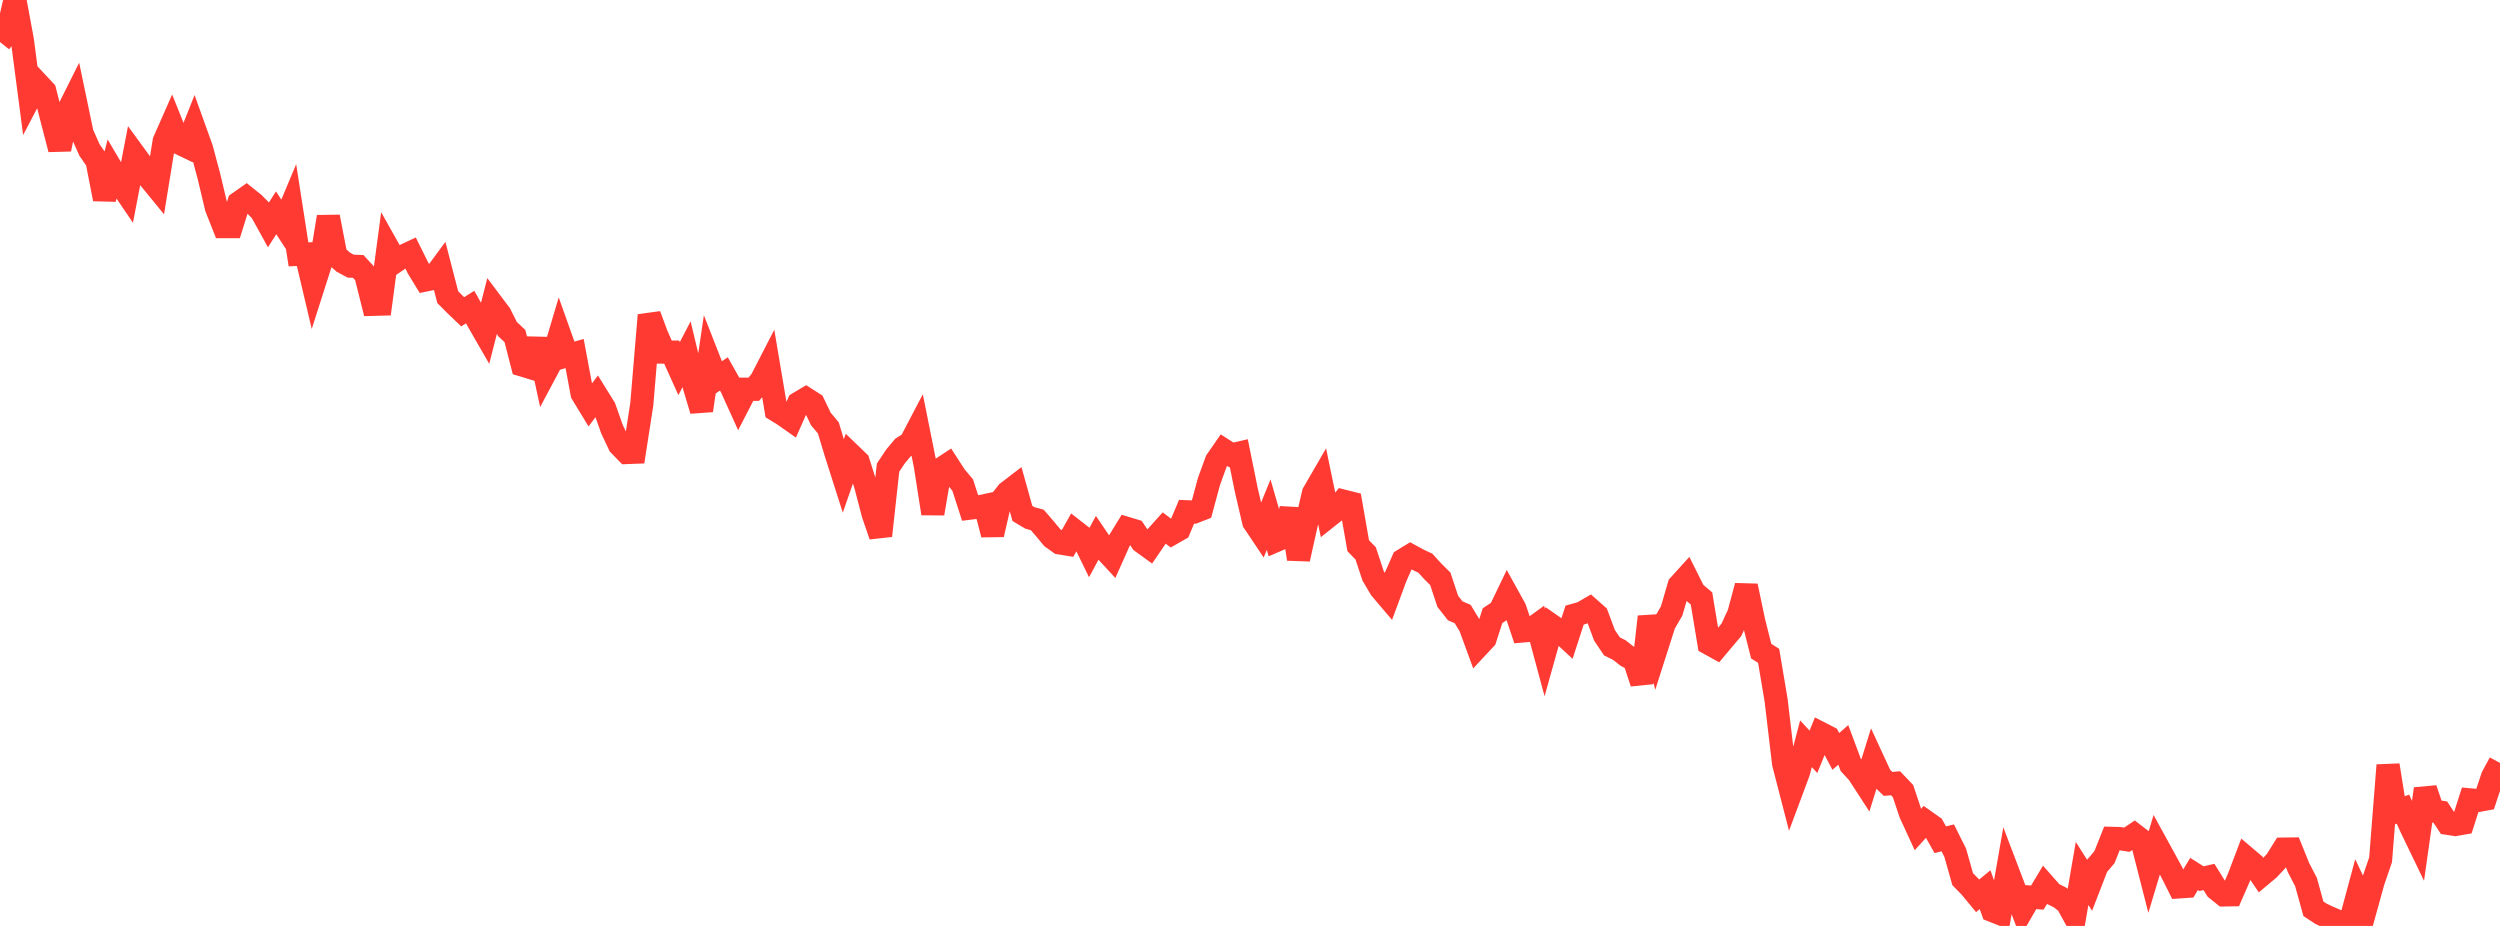 <?xml version="1.0" standalone="no"?>
<!DOCTYPE svg PUBLIC "-//W3C//DTD SVG 1.1//EN" "http://www.w3.org/Graphics/SVG/1.1/DTD/svg11.dtd">

<svg width="135" height="50" viewBox="0 0 135 50" preserveAspectRatio="none" 
  xmlns="http://www.w3.org/2000/svg"
  xmlns:xlink="http://www.w3.org/1999/xlink">


<polyline points="0.0, 2.272 0.403, 1.764 0.806, 0.0 1.209, 2.181 1.612, 5.255 2.015, 4.487 2.418, 4.919 2.821, 6.504 3.224, 8.058 3.627, 6.078 4.03, 5.273 4.433, 7.205 4.836, 8.105 5.239, 8.687 5.642, 10.747 6.045, 9.155 6.448, 9.838 6.851, 10.432 7.254, 8.34 7.657, 8.892 8.06, 9.612 8.463, 10.104 8.866, 7.626 9.269, 6.713 9.672, 7.718 10.075, 7.912 10.478, 6.897 10.881, 8.017 11.284, 9.527 11.687, 11.218 12.09, 12.237 12.493, 12.238 12.896, 10.951 13.299, 10.669 13.701, 10.992 14.104, 11.399 14.507, 12.128 14.91, 11.491 15.313, 12.11 15.716, 11.147 16.119, 13.735 16.522, 13.718 16.925, 15.428 17.328, 14.167 17.731, 11.709 18.134, 13.797 18.537, 14.157 18.94, 14.372 19.343, 14.387 19.746, 14.823 20.149, 16.434 20.552, 16.423 20.955, 13.395 21.358, 14.112 21.761, 13.836 22.164, 13.648 22.567, 14.459 22.97, 15.121 23.373, 15.039 23.776, 14.49 24.179, 16.047 24.582, 16.451 24.985, 16.836 25.388, 16.582 25.791, 17.303 26.194, 18.004 26.597, 16.433 27.0, 16.969 27.403, 17.768 27.806, 18.146 28.209, 19.713 28.612, 19.835 29.015, 18.322 29.418, 20.182 29.821, 19.425 30.224, 18.073 30.627, 19.206 31.03, 19.092 31.433, 21.253 31.836, 21.915 32.239, 21.38 32.642, 22.029 33.045, 23.171 33.448, 24.021 33.851, 24.436 34.254, 24.421 34.657, 21.827 35.06, 17.018 35.463, 18.102 35.866, 19.012 36.269, 19.013 36.672, 19.905 37.075, 19.128 37.478, 20.812 37.881, 22.166 38.284, 19.436 38.687, 20.465 39.09, 20.191 39.493, 20.906 39.896, 21.797 40.299, 21.017 40.701, 21.021 41.104, 20.545 41.507, 19.762 41.91, 22.151 42.313, 22.399 42.716, 22.682 43.119, 21.774 43.522, 21.533 43.925, 21.79 44.328, 22.627 44.731, 23.108 45.134, 24.446 45.537, 25.708 45.94, 24.55 46.343, 24.938 46.746, 26.21 47.149, 27.754 47.552, 28.928 47.955, 25.253 48.358, 24.646 48.761, 24.165 49.164, 23.912 49.567, 23.143 49.97, 25.155 50.373, 27.73 50.776, 25.351 51.179, 25.087 51.582, 25.712 51.985, 26.191 52.388, 27.438 52.791, 27.388 53.194, 27.302 53.597, 28.864 54.0, 27.103 54.403, 26.59 54.806, 26.281 55.209, 27.726 55.612, 27.966 56.015, 28.078 56.418, 28.545 56.821, 29.032 57.224, 29.318 57.627, 29.383 58.03, 28.666 58.433, 28.981 58.836, 29.805 59.239, 29.06 59.642, 29.654 60.045, 30.091 60.448, 29.19 60.851, 28.535 61.254, 28.656 61.657, 29.257 62.06, 29.549 62.463, 28.96 62.866, 28.512 63.269, 28.818 63.672, 28.588 64.075, 27.635 64.478, 27.651 64.881, 27.494 65.284, 25.999 65.687, 24.892 66.09, 24.308 66.493, 24.566 66.896, 24.472 67.299, 26.458 67.701, 28.18 68.104, 28.782 68.507, 27.793 68.91, 29.187 69.313, 29.014 69.716, 27.486 70.119, 30.188 70.522, 28.377 70.925, 26.636 71.328, 25.94 71.731, 27.887 72.134, 27.567 72.537, 27.06 72.94, 27.161 73.343, 29.467 73.746, 29.883 74.149, 31.098 74.552, 31.782 74.955, 32.256 75.358, 31.164 75.761, 30.249 76.164, 30.002 76.567, 30.223 76.97, 30.413 77.373, 30.856 77.776, 31.256 78.179, 32.471 78.582, 32.984 78.985, 33.158 79.388, 33.823 79.791, 34.924 80.194, 34.492 80.597, 33.245 81.0, 32.98 81.403, 32.141 81.806, 32.87 82.209, 34.073 82.612, 34.038 83.015, 33.746 83.418, 35.24 83.821, 33.799 84.224, 34.079 84.627, 34.453 85.03, 33.215 85.433, 33.101 85.836, 32.866 86.239, 33.223 86.642, 34.305 87.045, 34.906 87.448, 35.105 87.851, 35.425 88.254, 35.644 88.657, 36.877 89.06, 33.305 89.463, 34.95 89.866, 33.689 90.269, 32.991 90.672, 31.612 91.075, 31.168 91.478, 31.974 91.881, 32.318 92.284, 34.747 92.687, 34.97 93.09, 34.491 93.493, 34.014 93.896, 33.145 94.299, 31.642 94.701, 33.557 95.104, 35.16 95.507, 35.416 95.91, 37.812 96.313, 41.223 96.716, 42.782 97.119, 41.701 97.522, 40.163 97.925, 40.598 98.328, 39.607 98.731, 39.814 99.134, 40.578 99.537, 40.223 99.94, 41.305 100.343, 41.742 100.746, 42.364 101.149, 41.068 101.552, 41.94 101.955, 42.331 102.358, 42.296 102.761, 42.718 103.164, 43.918 103.567, 44.793 103.97, 44.349 104.373, 44.633 104.776, 45.345 105.179, 45.245 105.582, 46.049 105.985, 47.476 106.388, 47.887 106.791, 48.375 107.194, 48.042 107.597, 49.17 108.0, 49.33 108.403, 47.021 108.806, 48.08 109.209, 49.14 109.612, 48.439 110.015, 48.469 110.418, 47.799 110.821, 48.257 111.224, 48.453 111.627, 48.766 112.03, 49.501 112.433, 47.167 112.836, 47.802 113.239, 46.76 113.642, 46.284 114.045, 45.271 114.448, 45.282 114.851, 45.345 115.254, 45.074 115.657, 45.382 116.06, 46.959 116.463, 45.617 116.866, 46.351 117.269, 47.091 117.672, 47.893 118.075, 47.865 118.478, 47.194 118.881, 47.448 119.284, 47.355 119.687, 48.003 120.09, 48.326 120.493, 48.319 120.896, 47.396 121.299, 46.333 121.701, 46.674 122.104, 47.265 122.507, 46.928 122.91, 46.496 123.313, 45.851 123.716, 45.846 124.119, 46.848 124.522, 47.624 124.925, 49.074 125.328, 49.341 125.731, 49.531 126.134, 49.704 126.537, 50.0 126.94, 49.694 127.343, 48.202 127.746, 49.057 128.149, 47.603 128.552, 46.426 128.955, 41.322 129.358, 43.839 129.761, 43.694 130.164, 44.604 130.567, 45.44 130.97, 42.601 131.373, 43.791 131.776, 43.853 132.179, 44.46 132.582, 44.523 132.985, 44.453 133.388, 43.193 133.791, 43.229 134.194, 43.155 134.597, 41.939 135.0, 41.199" fill="none" stroke="#ff3a33" stroke-width="1.25"/>

</svg>